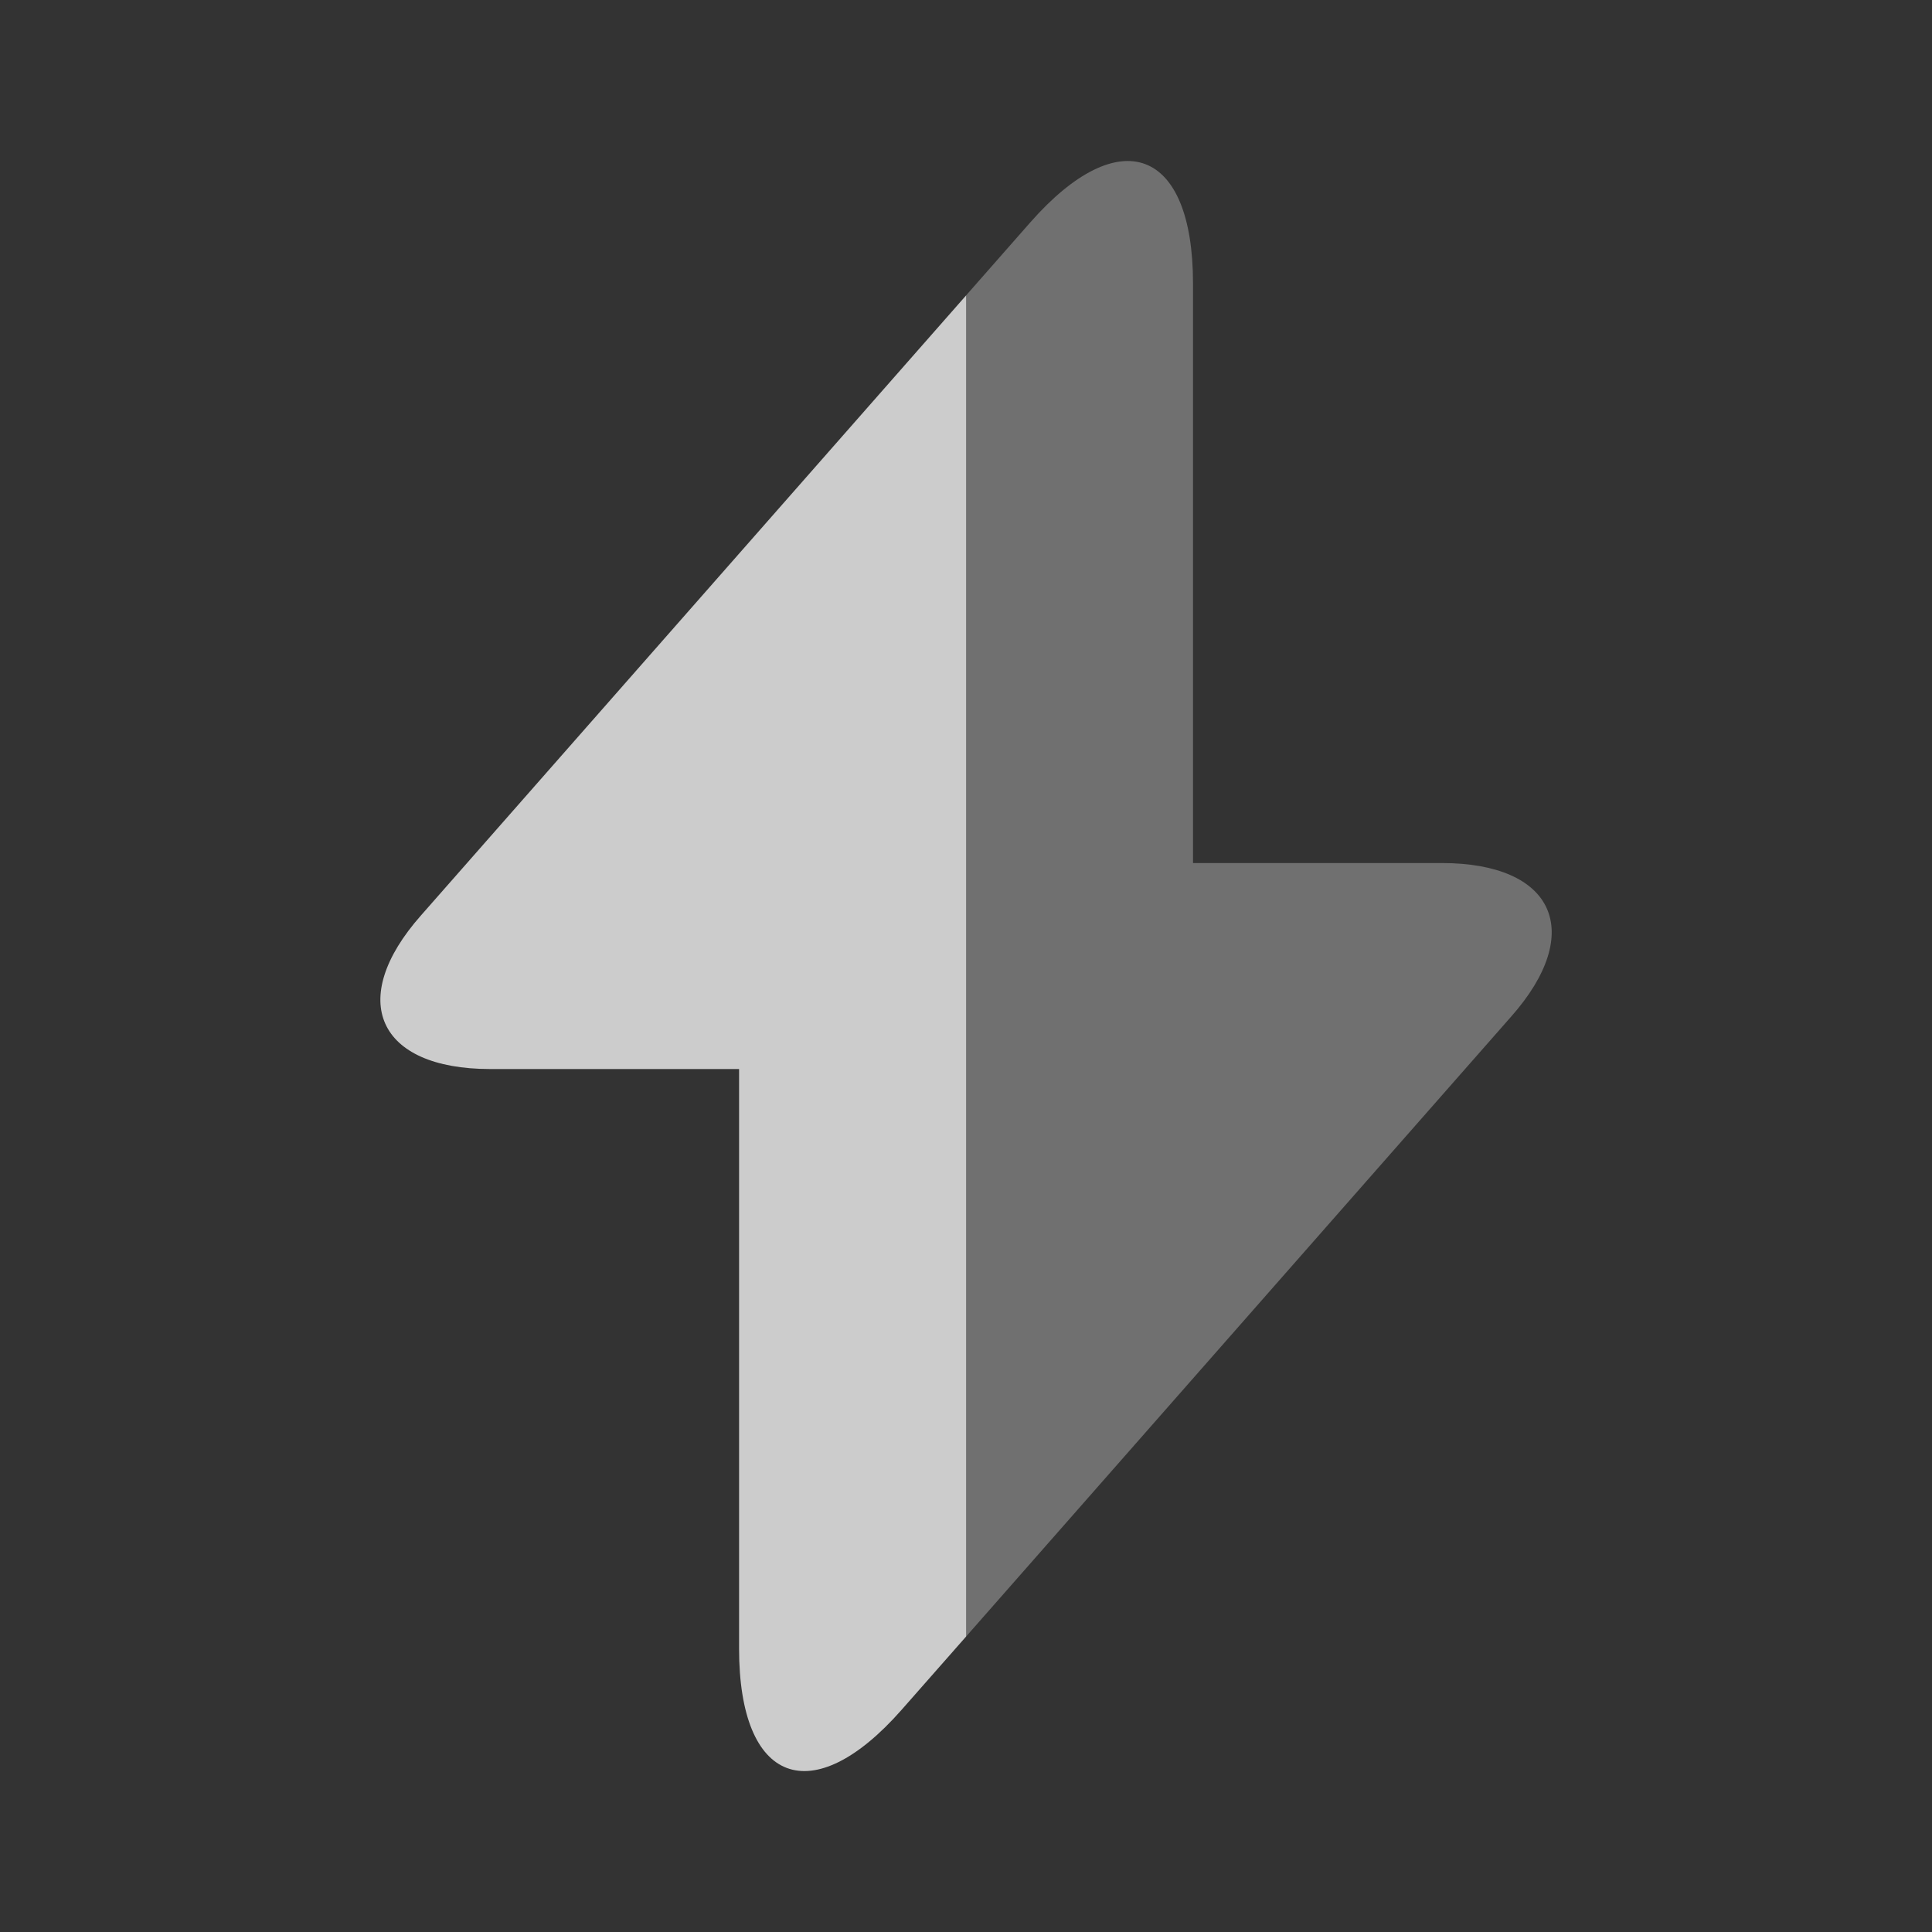 <svg width="24" height="24" viewBox="0 0 24 24" fill="none" xmlns="http://www.w3.org/2000/svg">
<rect x="0" y="0" width="24" height="24" fill="#333333" stroke="none"/>
<path d="M12.001 3.67V20.33L11.2 21.24C10.091 22.5 9.181 22.16 9.181 20.48V13.28H6.09C4.691 13.28 4.301 12.42 5.231 11.37L12.001 3.67Z" fill="white" fill-opacity="0.75"/>
<path opacity="0.4" d="M18.77 12.631L12 20.331V3.671L12.8 2.761C13.91 1.501 14.82 1.841 14.82 3.521V10.721H17.91C19.31 10.721 19.7 11.581 18.77 12.631Z" fill="white" fill-opacity="0.75"/>
</svg>
